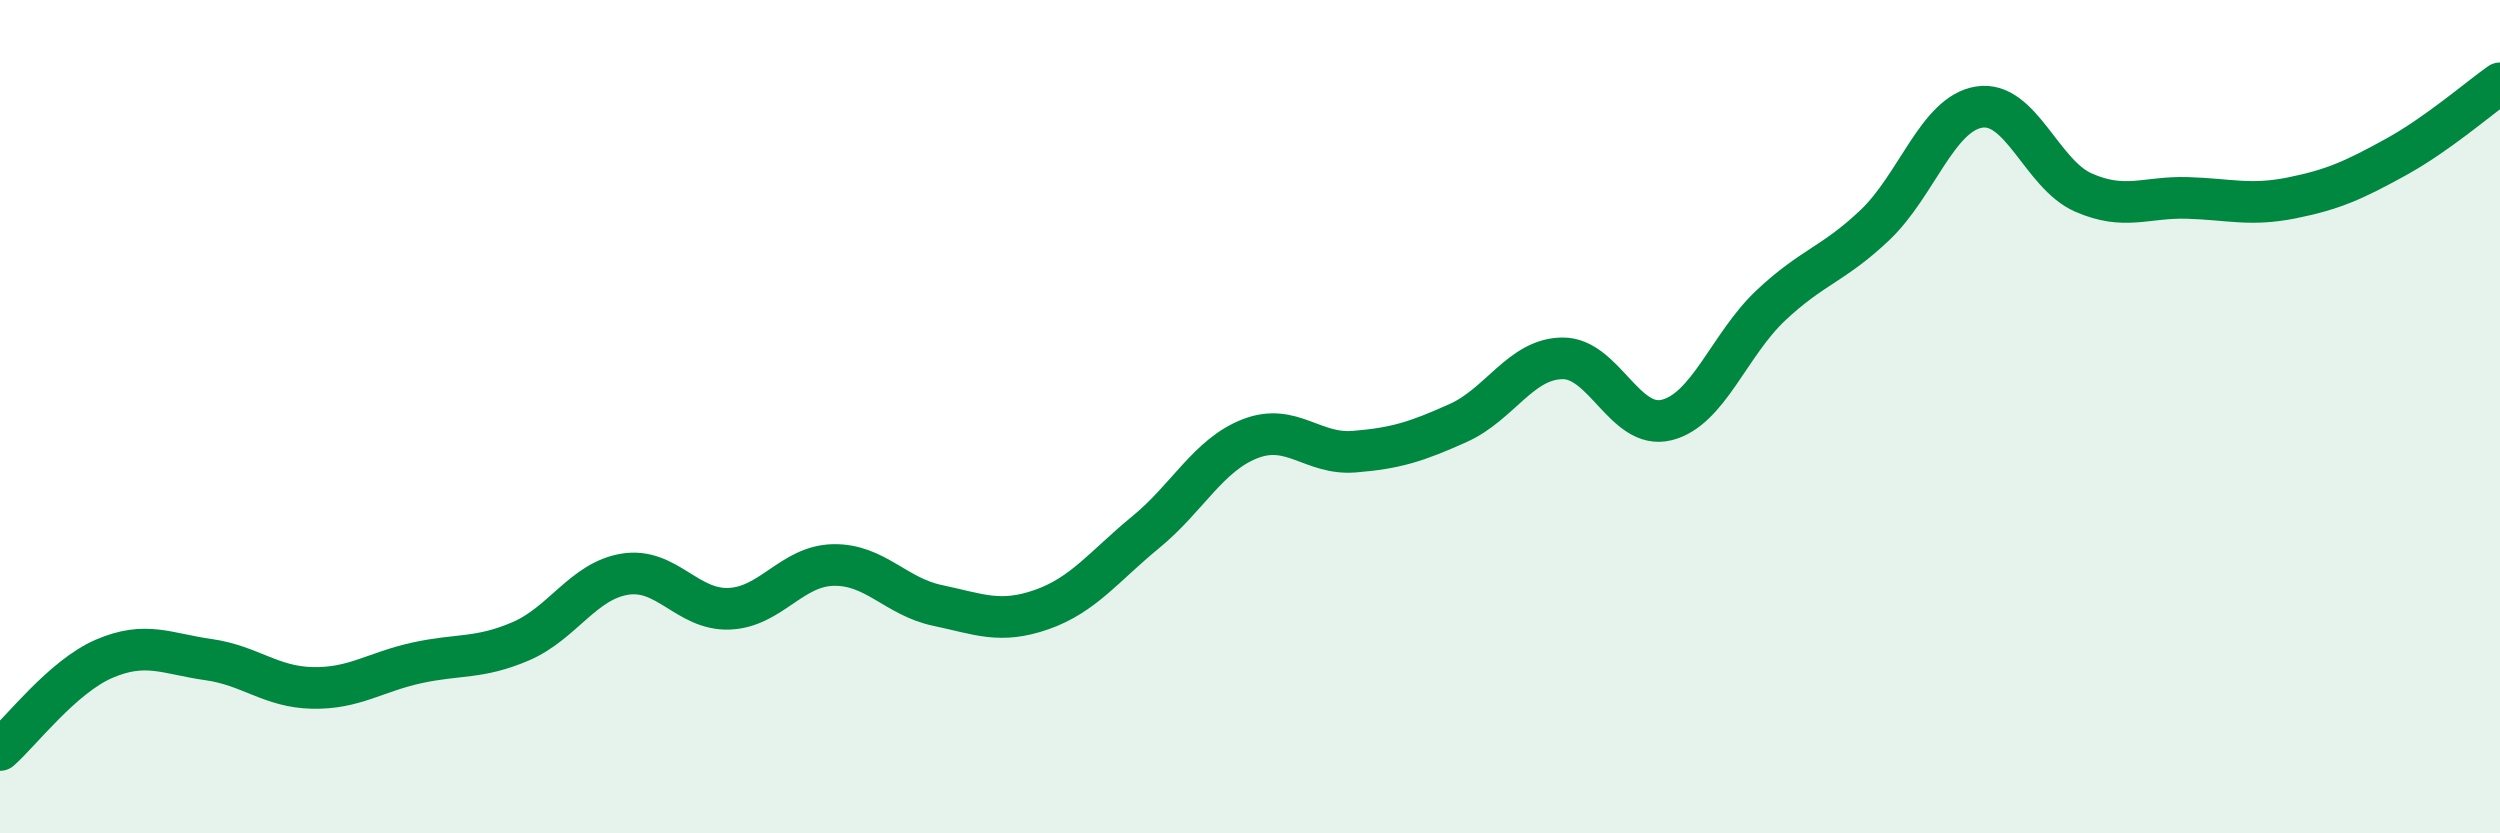 
    <svg width="60" height="20" viewBox="0 0 60 20" xmlns="http://www.w3.org/2000/svg">
      <path
        d="M 0,18 C 0.5,17.56 1.5,16.24 2.5,15.81 C 3.5,15.38 4,15.69 5,15.83 C 6,15.97 6.5,16.49 7.5,16.51 C 8.5,16.53 9,16.13 10,15.91 C 11,15.69 11.5,15.82 12.5,15.39 C 13.5,14.96 14,13.94 15,13.78 C 16,13.62 16.5,14.65 17.5,14.61 C 18.5,14.57 19,13.58 20,13.56 C 21,13.54 21.5,14.32 22.5,14.53 C 23.5,14.74 24,14.98 25,14.63 C 26,14.28 26.5,13.59 27.5,12.77 C 28.5,11.95 29,10.92 30,10.53 C 31,10.14 31.5,10.92 32.5,10.84 C 33.5,10.76 34,10.6 35,10.15 C 36,9.7 36.5,8.61 37.5,8.6 C 38.5,8.59 39,10.33 40,10.08 C 41,9.83 41.5,8.27 42.5,7.33 C 43.5,6.39 44,6.35 45,5.4 C 46,4.45 46.5,2.73 47.5,2.57 C 48.5,2.41 49,4.18 50,4.62 C 51,5.06 51.5,4.72 52.5,4.75 C 53.5,4.78 54,4.95 55,4.75 C 56,4.55 56.5,4.32 57.5,3.77 C 58.5,3.22 59.5,2.35 60,2L60 20L0 20Z"
        fill="#008740"
        opacity="0.1"
        stroke-linecap="round"
        stroke-linejoin="round"
      />
      <path
        d="M 0,18 C 0.5,17.56 1.5,16.24 2.5,15.81 C 3.5,15.38 4,15.69 5,15.83 C 6,15.97 6.5,16.49 7.5,16.51 C 8.5,16.53 9,16.13 10,15.91 C 11,15.69 11.5,15.82 12.5,15.39 C 13.5,14.96 14,13.94 15,13.78 C 16,13.62 16.5,14.65 17.5,14.61 C 18.5,14.57 19,13.58 20,13.56 C 21,13.54 21.5,14.32 22.5,14.53 C 23.5,14.74 24,14.98 25,14.63 C 26,14.28 26.5,13.59 27.5,12.77 C 28.5,11.95 29,10.92 30,10.53 C 31,10.14 31.5,10.92 32.5,10.84 C 33.5,10.76 34,10.6 35,10.15 C 36,9.7 36.5,8.61 37.5,8.6 C 38.5,8.59 39,10.33 40,10.08 C 41,9.83 41.5,8.27 42.5,7.33 C 43.5,6.39 44,6.35 45,5.4 C 46,4.45 46.5,2.73 47.5,2.57 C 48.5,2.41 49,4.18 50,4.62 C 51,5.06 51.5,4.72 52.5,4.75 C 53.5,4.78 54,4.95 55,4.75 C 56,4.55 56.5,4.32 57.5,3.77 C 58.5,3.22 59.5,2.35 60,2"
        stroke="#008740"
        stroke-width="1"
        fill="none"
        stroke-linecap="round"
        stroke-linejoin="round"
      />
    </svg>
  